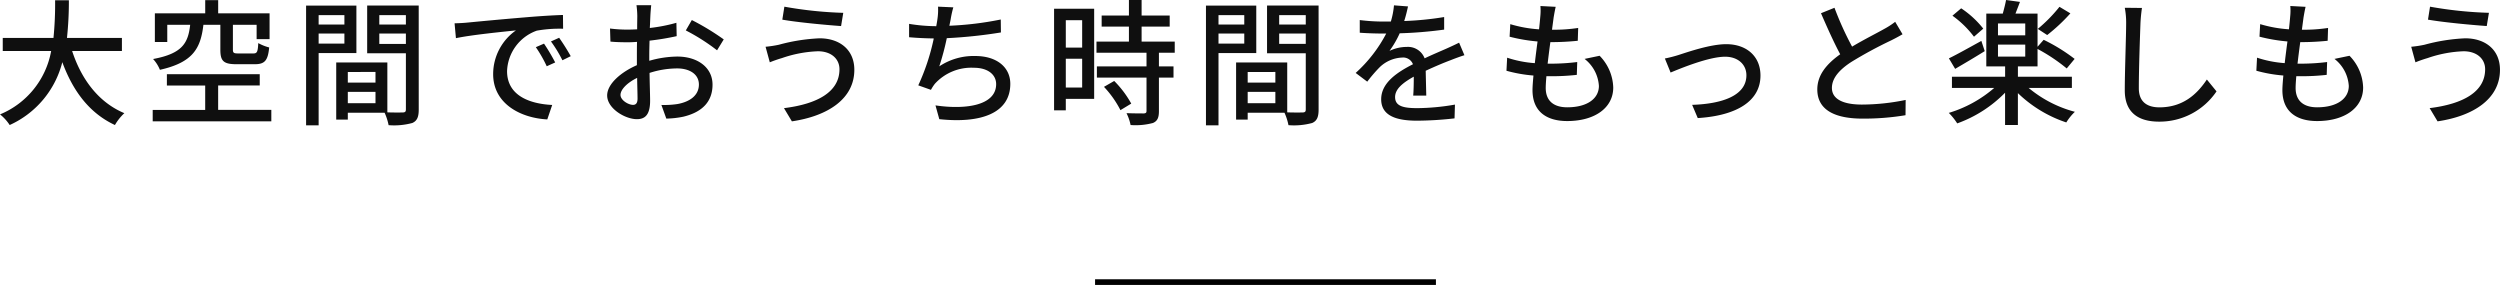 <svg xmlns="http://www.w3.org/2000/svg" width="440.064" height="50.16" viewBox="0 0 440.064 50.16">
  <g id="text" transform="translate(-577.24 -1001.84)">
    <path id="パス_17310" data-name="パス 17310" d="M-200.3-11.184v-2.3h-9.672a60.543,60.543,0,0,0,.336-6.624h-2.424a60.188,60.188,0,0,1-.288,6.624h-8.928v2.3h8.52a14.931,14.931,0,0,1-9,11.16,7.785,7.785,0,0,1,1.7,1.872,16.6,16.6,0,0,0,9.264-11.064c1.872,5.088,4.776,8.976,9.264,11.064A8.826,8.826,0,0,1-199.872-.24c-4.536-1.9-7.56-5.952-9.192-10.944Zm17.328-4.608v4.368c0,1.992.528,2.568,2.856,2.568h3.192c1.728,0,2.328-.6,2.544-2.952a8.026,8.026,0,0,1-1.92-.768c-.072,1.56-.216,1.824-.864,1.824h-2.664c-.792,0-.936-.1-.936-.7v-4.344h4.176v2.52h2.28v-4.536h-9.048v-2.328h-2.28v2.328H-194.5v5.04h2.184v-3.024h4.032c-.36,3.216-1.368,5.064-6.528,6.024a6.336,6.336,0,0,1,1.2,1.9c5.832-1.3,7.176-3.792,7.656-7.92ZM-183.36-.816v-4.3h7.32V-7.1h-16.344v1.992h6.744v4.3h-9.24V1.2H-174V-.816Zm22.224-16.68v1.656h-4.536V-17.5Zm-4.536,5.016v-1.776h4.536v1.776Zm6.648,1.656v-8.352h-8.856V1.9h2.208v-12.72Zm4.032-1.608v-1.824h4.68v1.824Zm4.68-5.064v1.656h-4.68V-17.5Zm-10.224,15.5V-3.984h4.872v1.992Zm4.872-5.5v1.872h-4.872V-7.488Zm7.608-11.688h-9.072v8.4h6.816V-.912c0,.408-.12.528-.552.552-.384,0-1.536.024-2.712-.024V-9.168h-9V.888h2.04v-1.2h6.48a10,10,0,0,1,.7,2.184,12.149,12.149,0,0,0,4.176-.384c.864-.384,1.128-1.1,1.128-2.376ZM-126-12.48l-1.44.624a22.7,22.7,0,0,1,1.92,3.36l1.488-.672A33.5,33.5,0,0,0-126-12.48Zm2.664-1.032-1.44.648a22.524,22.524,0,0,1,2.016,3.312l1.464-.72A37.554,37.554,0,0,0-123.336-13.512Zm-18.408-2.544.24,2.616c2.664-.576,8.5-1.152,10.56-1.368a9.415,9.415,0,0,0-4.008,7.7c0,5.232,4.872,7.728,9.528,7.968l.864-2.544c-3.912-.192-7.944-1.608-7.944-5.952a7.858,7.858,0,0,1,5.232-7.128,22.781,22.781,0,0,1,4.632-.336l-.024-2.424c-1.608.048-4.008.192-6.528.408-4.368.36-8.616.768-10.344.936C-140.016-16.128-140.832-16.08-141.744-16.056ZM-110.328-1.7c-.816,0-2.208-.816-2.208-1.752,0-.96,1.2-2.16,2.928-3,.024,1.536.072,2.9.072,3.648C-109.536-2.016-109.824-1.7-110.328-1.7Zm2.856-8.568c0-.84.024-1.776.048-2.736a47.158,47.158,0,0,0,4.776-.792l-.048-2.352a28.9,28.9,0,0,1-4.68.912c.048-.84.072-1.608.1-2.184s.1-1.368.144-1.824h-2.592a15.2,15.2,0,0,1,.144,1.872c0,.432-.024,1.3-.024,2.376-.576.024-1.128.048-1.632.048a23.593,23.593,0,0,1-3.144-.192l.072,2.3c.936.1,2.064.12,3.12.12.456,0,.984-.024,1.56-.072-.024.888-.024,1.776-.024,2.616v1.488c-2.808,1.224-5.232,3.312-5.232,5.328,0,2.3,3.168,4.176,5.232,4.176,1.392,0,2.328-.72,2.328-3.24,0-.936-.072-2.928-.1-4.9a15.931,15.931,0,0,1,4.872-.792c2.16,0,3.816,1.008,3.816,2.832,0,2.016-1.752,3.072-3.744,3.432a15.9,15.9,0,0,1-2.856.168l.864,2.4a15.916,15.916,0,0,0,3-.336c3.5-.84,5.136-2.808,5.136-5.64,0-3.048-2.664-4.944-6.192-4.944a18.324,18.324,0,0,0-4.944.744Zm6.432-4.536a35.186,35.186,0,0,1,5.5,3.5l1.176-1.92a43.882,43.882,0,0,0-5.616-3.408Zm27.048,6.84c0,4.008-3.936,6.12-9.768,6.84L-82.368,1.2c6.336-.936,10.992-3.96,10.992-9.072,0-3.528-2.568-5.544-6.12-5.544a32.377,32.377,0,0,0-7.152,1.128,19.9,19.9,0,0,1-2.352.36l.744,2.736a22.175,22.175,0,0,1,2.136-.744,21.581,21.581,0,0,1,6.336-1.2C-75.432-11.136-73.992-9.792-73.992-7.968Zm-9.7-11.016-.36,2.28c2.712.48,7.656.936,10.344,1.128l.384-2.328A69.818,69.818,0,0,1-83.688-18.984ZM-45.6-16.728a56.757,56.757,0,0,1-9.048,1.1l.216-1.056a18.822,18.822,0,0,1,.48-2.184l-2.688-.12a11.164,11.164,0,0,1-.1,2.136q-.072.54-.216,1.3h-.1a29.773,29.773,0,0,1-4.68-.408v2.352c1.3.12,2.784.192,4.344.216A38.322,38.322,0,0,1-60.12-5.136l2.232.792a6.947,6.947,0,0,1,.7-1.08,8.671,8.671,0,0,1,6.84-2.808c2.568,0,3.936,1.272,3.936,2.88,0,3.744-5.3,4.536-10.68,3.744l.672,2.424c7.416.792,12.5-1.1,12.5-6.216,0-2.9-2.352-4.9-6.168-4.9a10.872,10.872,0,0,0-6.336,1.824A45.516,45.516,0,0,0-55.1-13.44a84.783,84.783,0,0,0,9.528-1.008Zm14.328.12v4.824h-2.88v-4.824Zm-2.88,11.856V-9.816h2.88v5.064Zm4.992-13.872h-7.056V-.744h2.064V-2.76h4.992Zm1.728,13.752a17.8,17.8,0,0,1,2.9,4.1l1.9-1.152a17.675,17.675,0,0,0-3-3.984Zm12.456-6V-12.84h-5.832v-2.64h4.944v-1.944h-4.944V-20.16H-23.04v2.736h-4.8v1.944h4.8v2.64h-5.712v1.968h8.808v2.4H-28.68V-6.5h8.736V-.648c0,.336-.12.432-.5.456-.36,0-1.68,0-3.024-.048a8.309,8.309,0,0,1,.72,2.088,11.8,11.8,0,0,0,3.936-.36C-18.024,1.152-17.76.552-17.76-.6V-6.5h2.568V-8.472H-17.76v-2.4ZM-2.736-17.5v1.656H-7.272V-17.5ZM-7.272-12.48v-1.776h4.536v1.776Zm6.648,1.656v-8.352H-9.48V1.9h2.208v-12.72Zm4.032-1.608v-1.824h4.68v1.824ZM8.088-17.5v1.656H3.408V-17.5ZM-2.136-1.992V-3.984H2.736v1.992Zm4.872-5.5v1.872H-2.136V-7.488Zm7.608-11.688H1.272v8.4H8.088V-.912c0,.408-.12.528-.552.552C7.152-.36,6-.336,4.824-.384V-9.168h-9V.888h2.04v-1.2h6.48a10,10,0,0,1,.7,2.184,12.149,12.149,0,0,0,4.176-.384c.864-.384,1.128-1.1,1.128-2.376ZM29.3-3.336c-.024-1.128-.072-3.024-.1-4.368,1.656-.768,3.192-1.416,4.416-1.872.72-.288,1.752-.672,2.4-.864l-.936-2.208c-.768.384-1.464.7-2.256,1.056-1.128.5-2.352,1.008-3.816,1.7A3.129,3.129,0,0,0,25.848-11.9a7,7,0,0,0-3.024.7,17.351,17.351,0,0,0,1.8-3.1,72.642,72.642,0,0,0,7.824-.648V-17.16a54.951,54.951,0,0,1-7.032.7c.336-1.032.528-1.944.672-2.568l-2.472-.192a14.33,14.33,0,0,1-.552,2.856H21.672a34.857,34.857,0,0,1-4.08-.264V-14.4c1.32.1,2.976.144,3.96.144h.7A24.749,24.749,0,0,1,16.872-7.32l2.04,1.536A25.56,25.56,0,0,1,21.1-8.328a6.038,6.038,0,0,1,3.936-1.7,1.852,1.852,0,0,1,1.92,1.176c-2.736,1.392-5.592,3.24-5.592,6.168,0,2.952,2.76,3.768,6.312,3.768a60.463,60.463,0,0,0,6.6-.408l.072-2.424a40.022,40.022,0,0,1-6.6.624c-2.4,0-3.936-.312-3.936-1.944,0-1.392,1.272-2.472,3.288-3.6,0,1.176-.024,2.52-.1,3.336ZM57.168-9.792a6.541,6.541,0,0,1,2.52,4.752c0,2.256-2.088,3.768-5.568,3.768-2.544,0-3.792-1.272-3.792-3.408,0-.5.048-1.224.12-2.064h.912a38.424,38.424,0,0,0,4.44-.24l.072-2.256A37.845,37.845,0,0,1,51-8.952h-.336c.144-1.248.312-2.568.48-3.792h.048a45.531,45.531,0,0,0,4.776-.24l.072-2.256a28.16,28.16,0,0,1-4.608.312l.288-2.16c.1-.576.192-1.128.36-1.872L49.392-19.1a9.678,9.678,0,0,1-.024,1.872c-.048.6-.12,1.368-.216,2.232a22.653,22.653,0,0,1-5.064-.912l-.12,2.208a29.571,29.571,0,0,0,4.92.84c-.168,1.248-.336,2.568-.48,3.816a19.7,19.7,0,0,1-4.872-.96l-.12,2.3a25.234,25.234,0,0,0,4.752.84C48.072-5.808,48-4.92,48-4.3c0,3.912,2.64,5.448,6.1,5.448,4.9,0,8.112-2.352,8.112-5.9a8.3,8.3,0,0,0-2.4-5.592ZM71.3-9.864l1.008,2.472c1.728-.72,6.72-2.784,9.6-2.784,2.256,0,3.744,1.368,3.744,3.264,0,3.6-4.3,5.04-9.552,5.208L77.088.624C84,.192,88.128-2.4,88.128-6.864c0-3.408-2.472-5.52-6.024-5.52-2.832,0-6.792,1.392-8.448,1.92A22.563,22.563,0,0,1,71.3-9.864ZM111.84-16.32a13.331,13.331,0,0,1-1.92,1.248c-1.224.7-3.576,1.872-5.664,3.12a54.711,54.711,0,0,1-3.1-6.84l-2.376.96c1.1,2.544,2.3,5.208,3.384,7.224-2.424,1.728-4.032,3.672-4.032,6.192C98.136-.624,101.52.72,106.1.72a44.521,44.521,0,0,0,7.56-.6l.024-2.688a38.656,38.656,0,0,1-7.68.816c-3.552,0-5.3-1.08-5.3-2.928,0-1.728,1.32-3.216,3.432-4.584a73.842,73.842,0,0,1,6.96-3.768c.768-.384,1.44-.744,2.04-1.1Zm28.92-2.64a26.545,26.545,0,0,1-3.816,3.888l1.656,1.08a31.363,31.363,0,0,0,4.08-3.816Zm-13.416,3.84a16.636,16.636,0,0,0-3.888-3.576l-1.536,1.3a17.428,17.428,0,0,1,3.792,3.7Zm-.336,2.16c-2.136,1.176-4.272,2.376-5.712,3.072l1.1,1.848c1.56-.912,3.48-2.04,5.208-3.12Zm2.928.648h4.8V-10.2h-4.8Zm0-3.72h4.8v2.088h-4.8ZM142.944-4.68V-6.648h-9.5V-8.472H136.9v-3.072a30.674,30.674,0,0,1,5.136,3.432l1.392-1.68a31.215,31.215,0,0,0-5.448-3.36l-1.08,1.224V-17.76h-3.888c.24-.624.528-1.344.792-2.064l-2.448-.336c-.12.7-.36,1.608-.576,2.4h-2.9v9.288h3.312v1.824h-9.36V-4.68h7.44a21.793,21.793,0,0,1-7.992,4.392A10.918,10.918,0,0,1,122.76,1.56a22.368,22.368,0,0,0,8.424-5.4V1.848h2.256V-3.768a22.472,22.472,0,0,0,8.52,5.16A9.4,9.4,0,0,1,143.472-.48a21.162,21.162,0,0,1-8.136-4.2Zm9.312-14.112a13.658,13.658,0,0,1,.24,2.736c0,2.3-.24,8.424-.24,11.808,0,3.936,2.424,5.5,6.048,5.5a12.1,12.1,0,0,0,10.1-5.328l-1.7-2.088c-1.7,2.544-4.176,4.9-8.352,4.9-2.04,0-3.624-.864-3.624-3.36,0-3.312.192-8.784.288-11.424a26.565,26.565,0,0,1,.264-2.712Zm36.912,9a6.541,6.541,0,0,1,2.52,4.752c0,2.256-2.088,3.768-5.568,3.768-2.544,0-3.792-1.272-3.792-3.408,0-.5.048-1.224.12-2.064h.912a38.424,38.424,0,0,0,4.44-.24l.072-2.256A37.845,37.845,0,0,1,183-8.952h-.336c.144-1.248.312-2.568.48-3.792h.048a45.531,45.531,0,0,0,4.776-.24l.072-2.256a28.16,28.16,0,0,1-4.608.312l.288-2.16c.1-.576.192-1.128.36-1.872l-2.688-.144a9.678,9.678,0,0,1-.024,1.872c-.048.6-.12,1.368-.216,2.232a22.654,22.654,0,0,1-5.064-.912l-.12,2.208a29.571,29.571,0,0,0,4.92.84c-.168,1.248-.336,2.568-.48,3.816a19.7,19.7,0,0,1-4.872-.96l-.12,2.3a25.234,25.234,0,0,0,4.752.84C180.072-5.808,180-4.92,180-4.3c0,3.912,2.64,5.448,6.1,5.448,4.9,0,8.112-2.352,8.112-5.9a8.3,8.3,0,0,0-2.4-5.592Zm26.52,1.824c0,4.008-3.936,6.12-9.768,6.84L207.312,1.2C213.648.264,218.3-2.76,218.3-7.872c0-3.528-2.568-5.544-6.12-5.544a32.377,32.377,0,0,0-7.152,1.128,19.9,19.9,0,0,1-2.352.36l.744,2.736a22.174,22.174,0,0,1,2.136-.744,21.581,21.581,0,0,1,6.336-1.2C214.248-11.136,215.688-9.792,215.688-7.968Zm-9.7-11.016-.36,2.28c2.712.48,7.656.936,10.344,1.128l.384-2.328A69.818,69.818,0,0,1,205.992-18.984Z" transform="translate(799 1022)" fill="#0f0f0f"/>
    <line id="線_7665" data-name="線 7665" x2="60" transform="translate(770 1051.5)" fill="none" stroke="#000" stroke-width="1"/>
  </g>
</svg>
